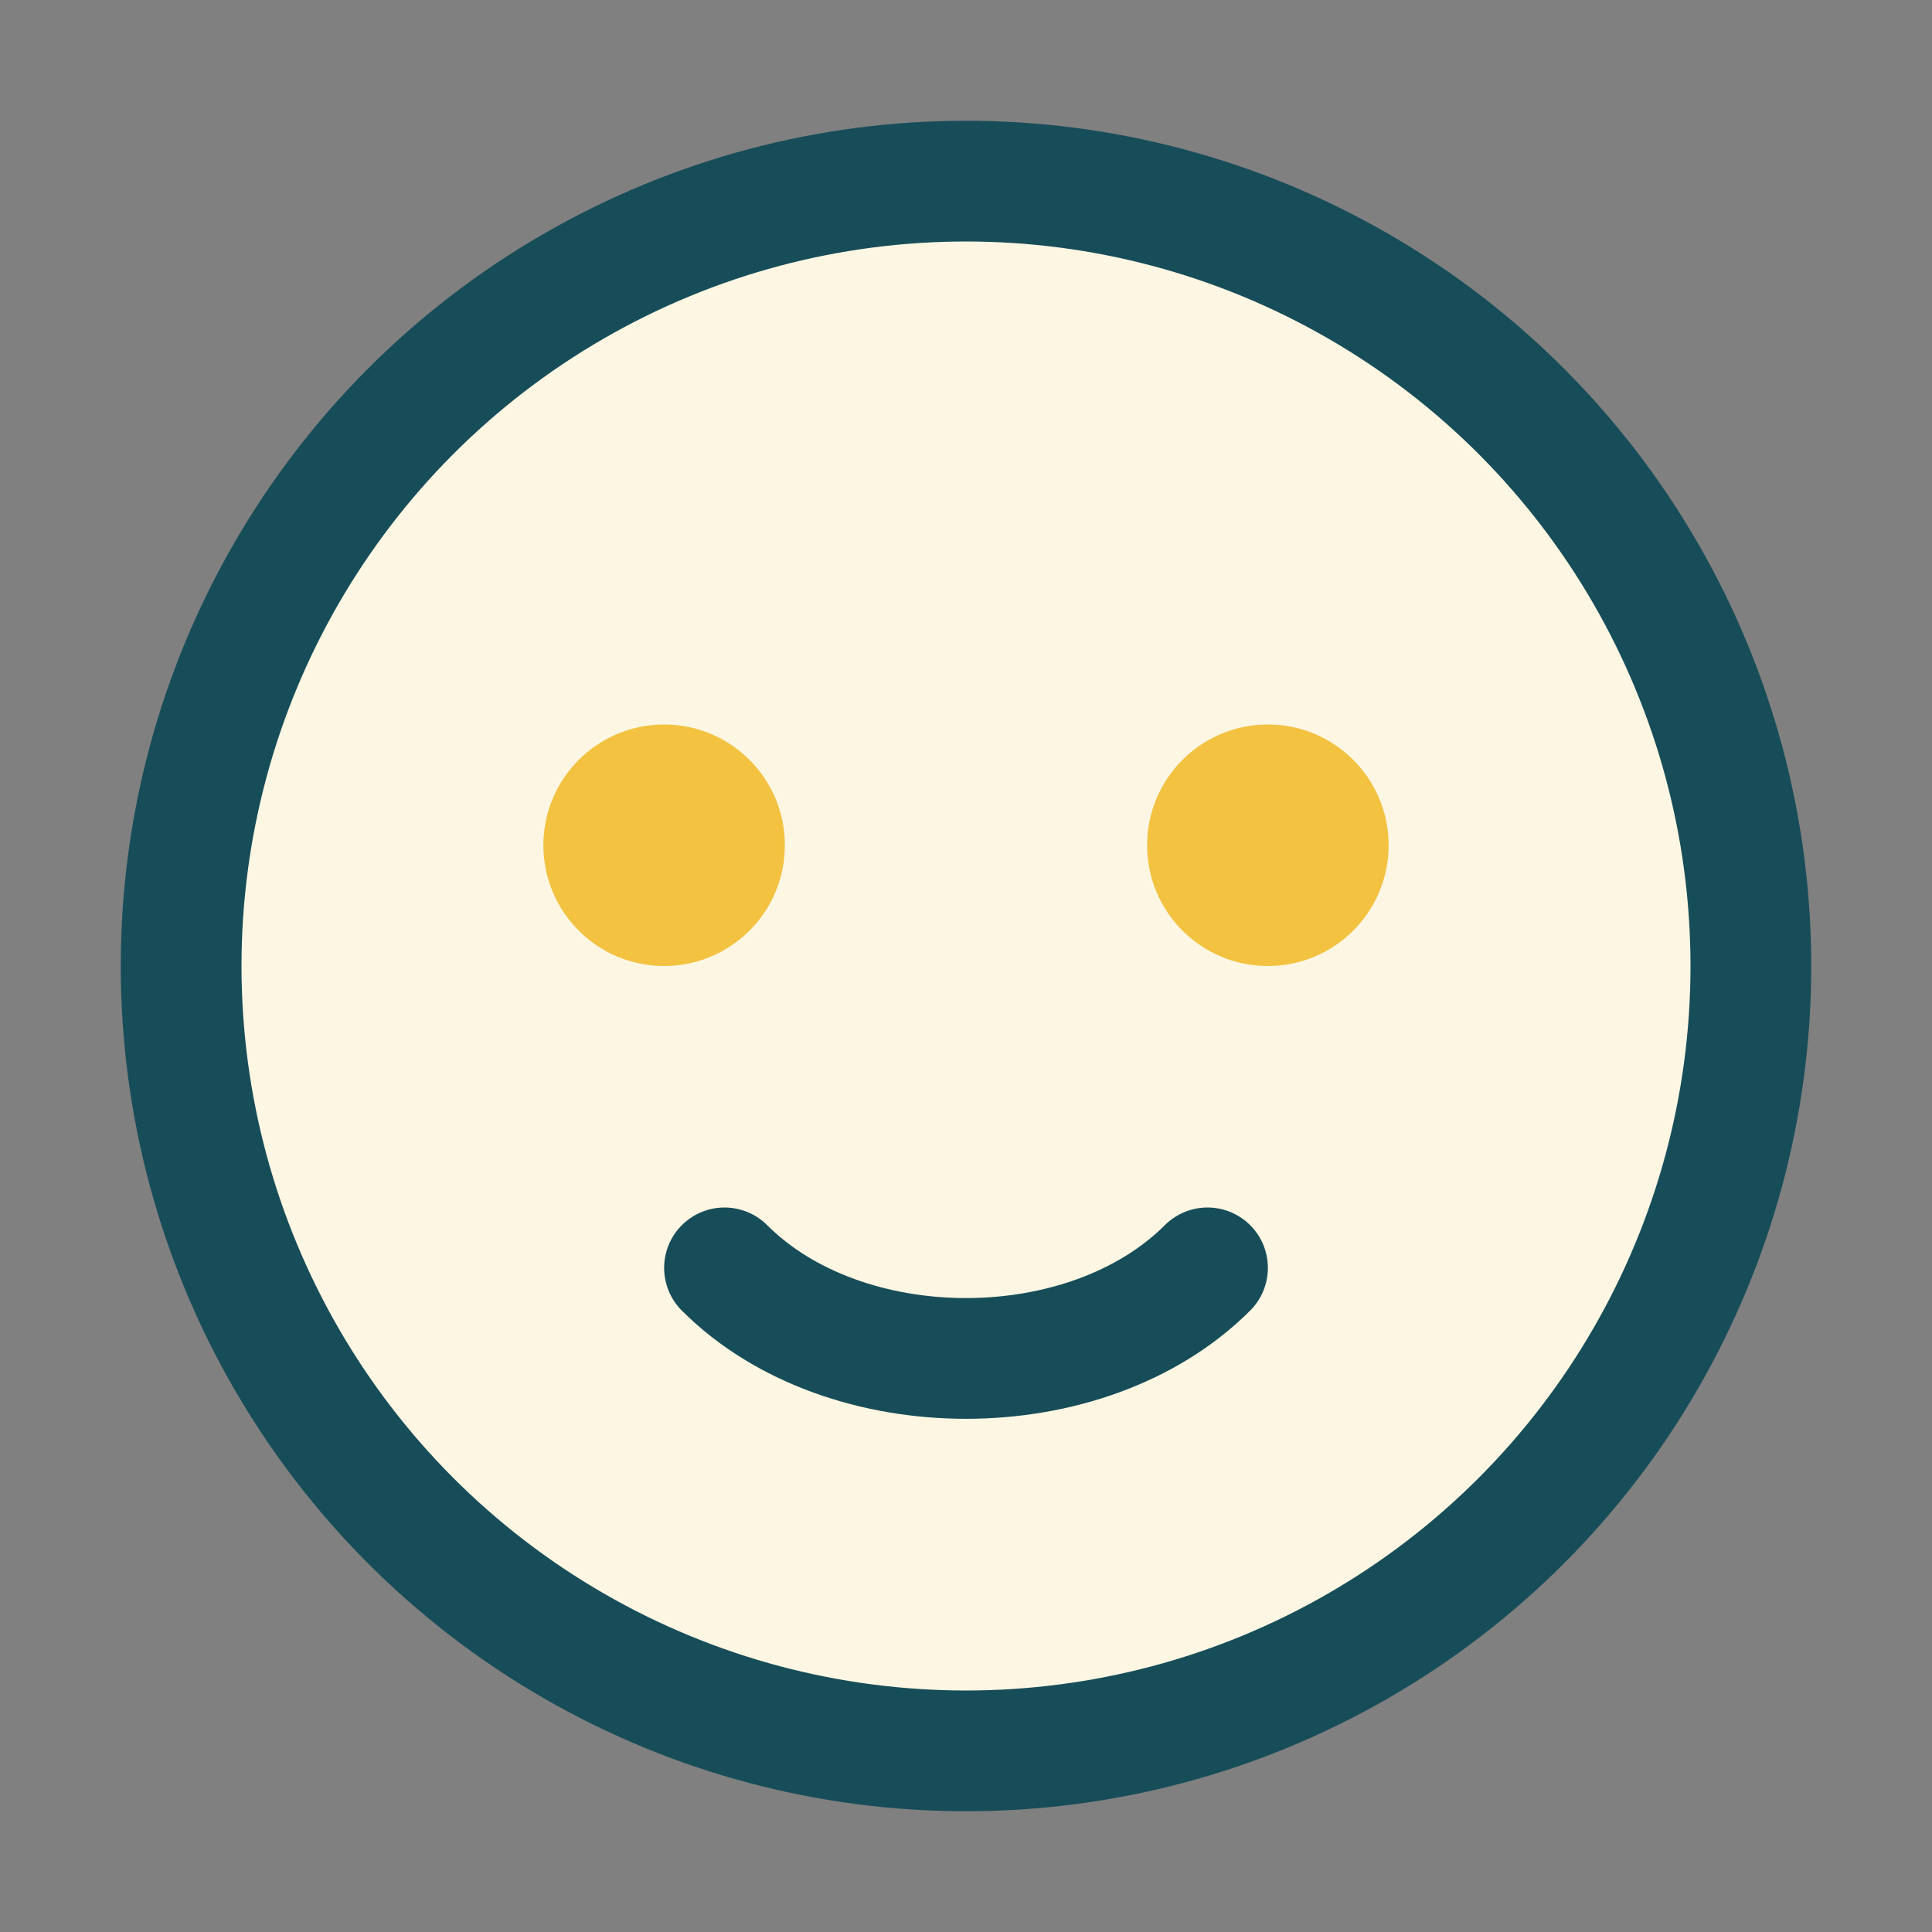 <?xml version="1.0" encoding="UTF-8"?>
<svg xmlns="http://www.w3.org/2000/svg" width="32" height="32" viewBox="0 0 32 32"><rect x="0" y="0" width="32" height="32" fill="#808080" stroke="none"/><circle cx="16" cy="16" r="13" fill="#FDF6E3" stroke="#174D59" stroke-width="2"/><circle cx="11" cy="14" r="2" fill="#F3C241"/><circle cx="21" cy="14" r="2" fill="#F3C241"/><path d="M12 21c2 2 6 2 8 0" stroke="#174D59" stroke-width="2" fill="none" stroke-linecap="round"/></svg>